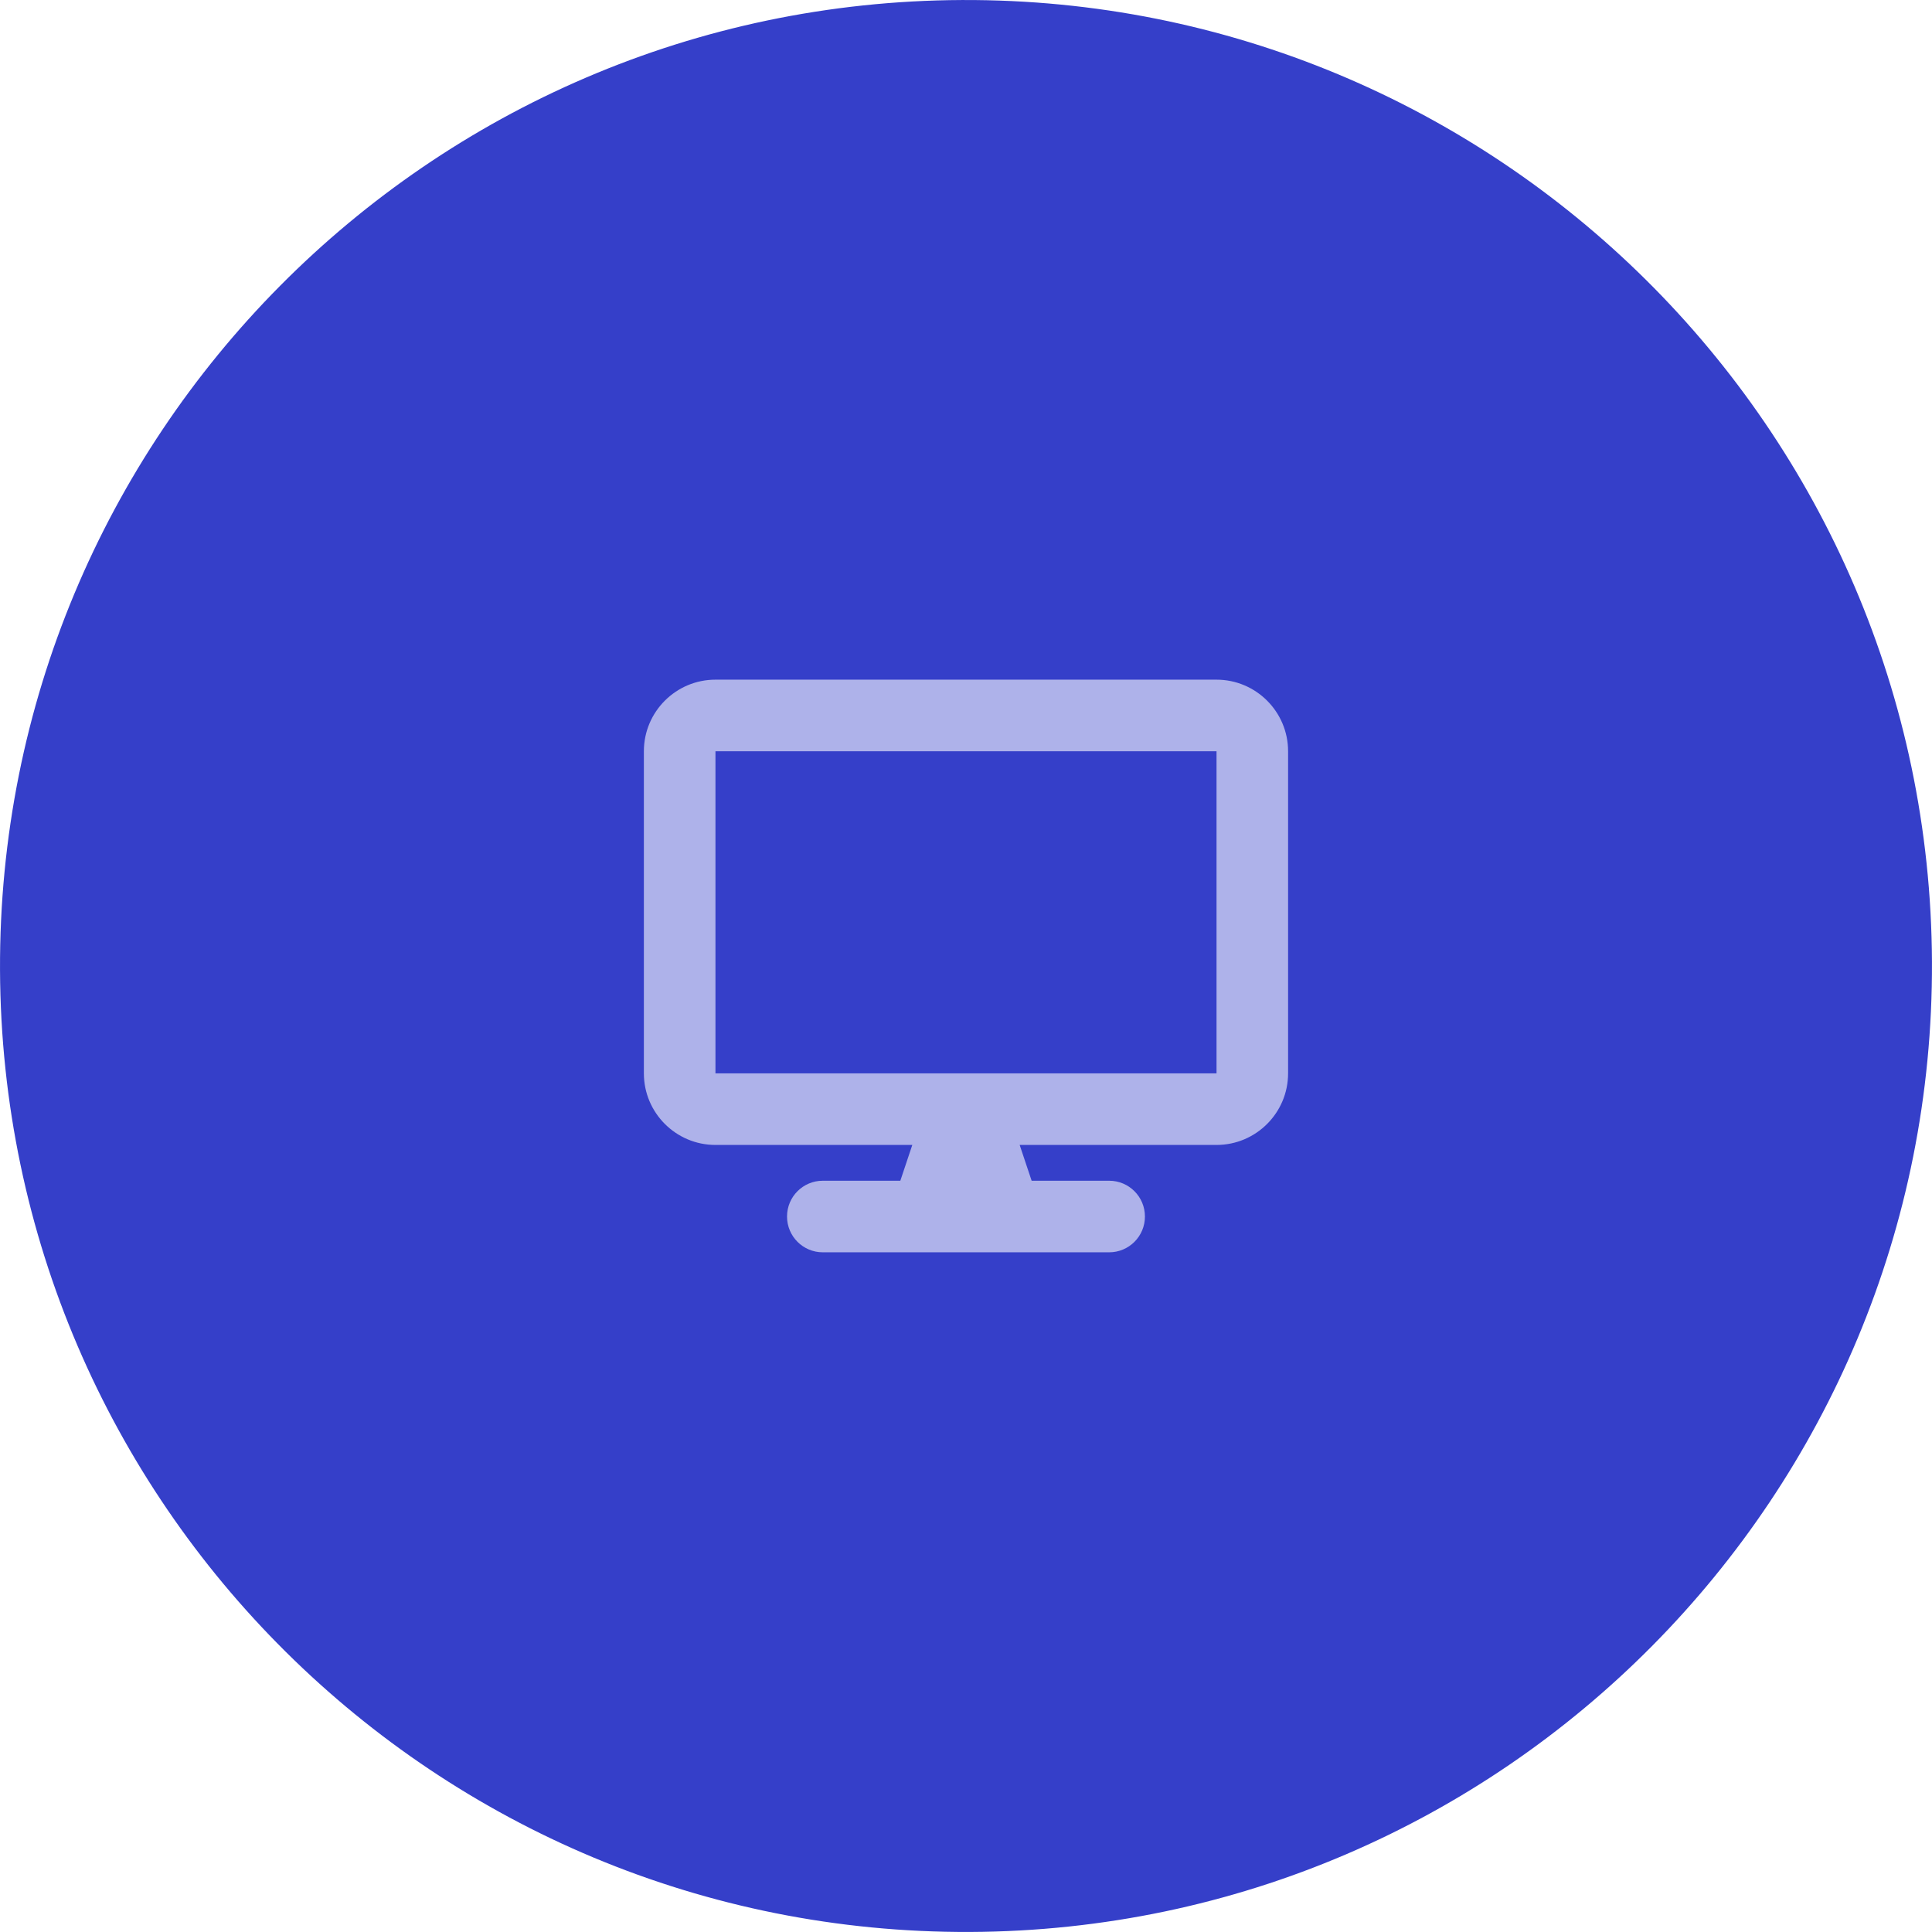 <?xml version="1.0" encoding="UTF-8"?>
<svg xmlns="http://www.w3.org/2000/svg" id="a" data-name="Layer 1" width="179.936" height="179.934" viewBox="0 0 179.936 179.934">
  <path d="M.002,90.354c.214,49.685,40.668,89.792,90.352,89.578,49.688-.214,89.793-40.666,89.579-90.352C179.72,39.894,139.268-.212,89.58.002,39.896.216-.211,40.668.002,90.354Z" fill="#353fc9" stroke-width="0"></path>
  <path d="M66.634,63.3c-3.677,0-6.667,2.99-6.667,6.667v30c0,3.677,2.99,6.667,6.667,6.667h18.333l-1.115,3.333h-7.219c-1.844,0-3.333,1.49-3.333,3.333s1.49,3.333,3.333,3.333h26.667c1.844,0,3.333-1.49,3.333-3.333s-1.49-3.333-3.333-3.333h-7.219l-1.115-3.333h18.333c3.677,0,6.667-2.99,6.667-6.667v-30c0-3.677-2.99-6.667-6.667-6.667h-46.667ZM113.301,69.967v30h-46.667v-30h46.667Z" fill="#aeb2ea" stroke-width="0"></path>
</svg>
